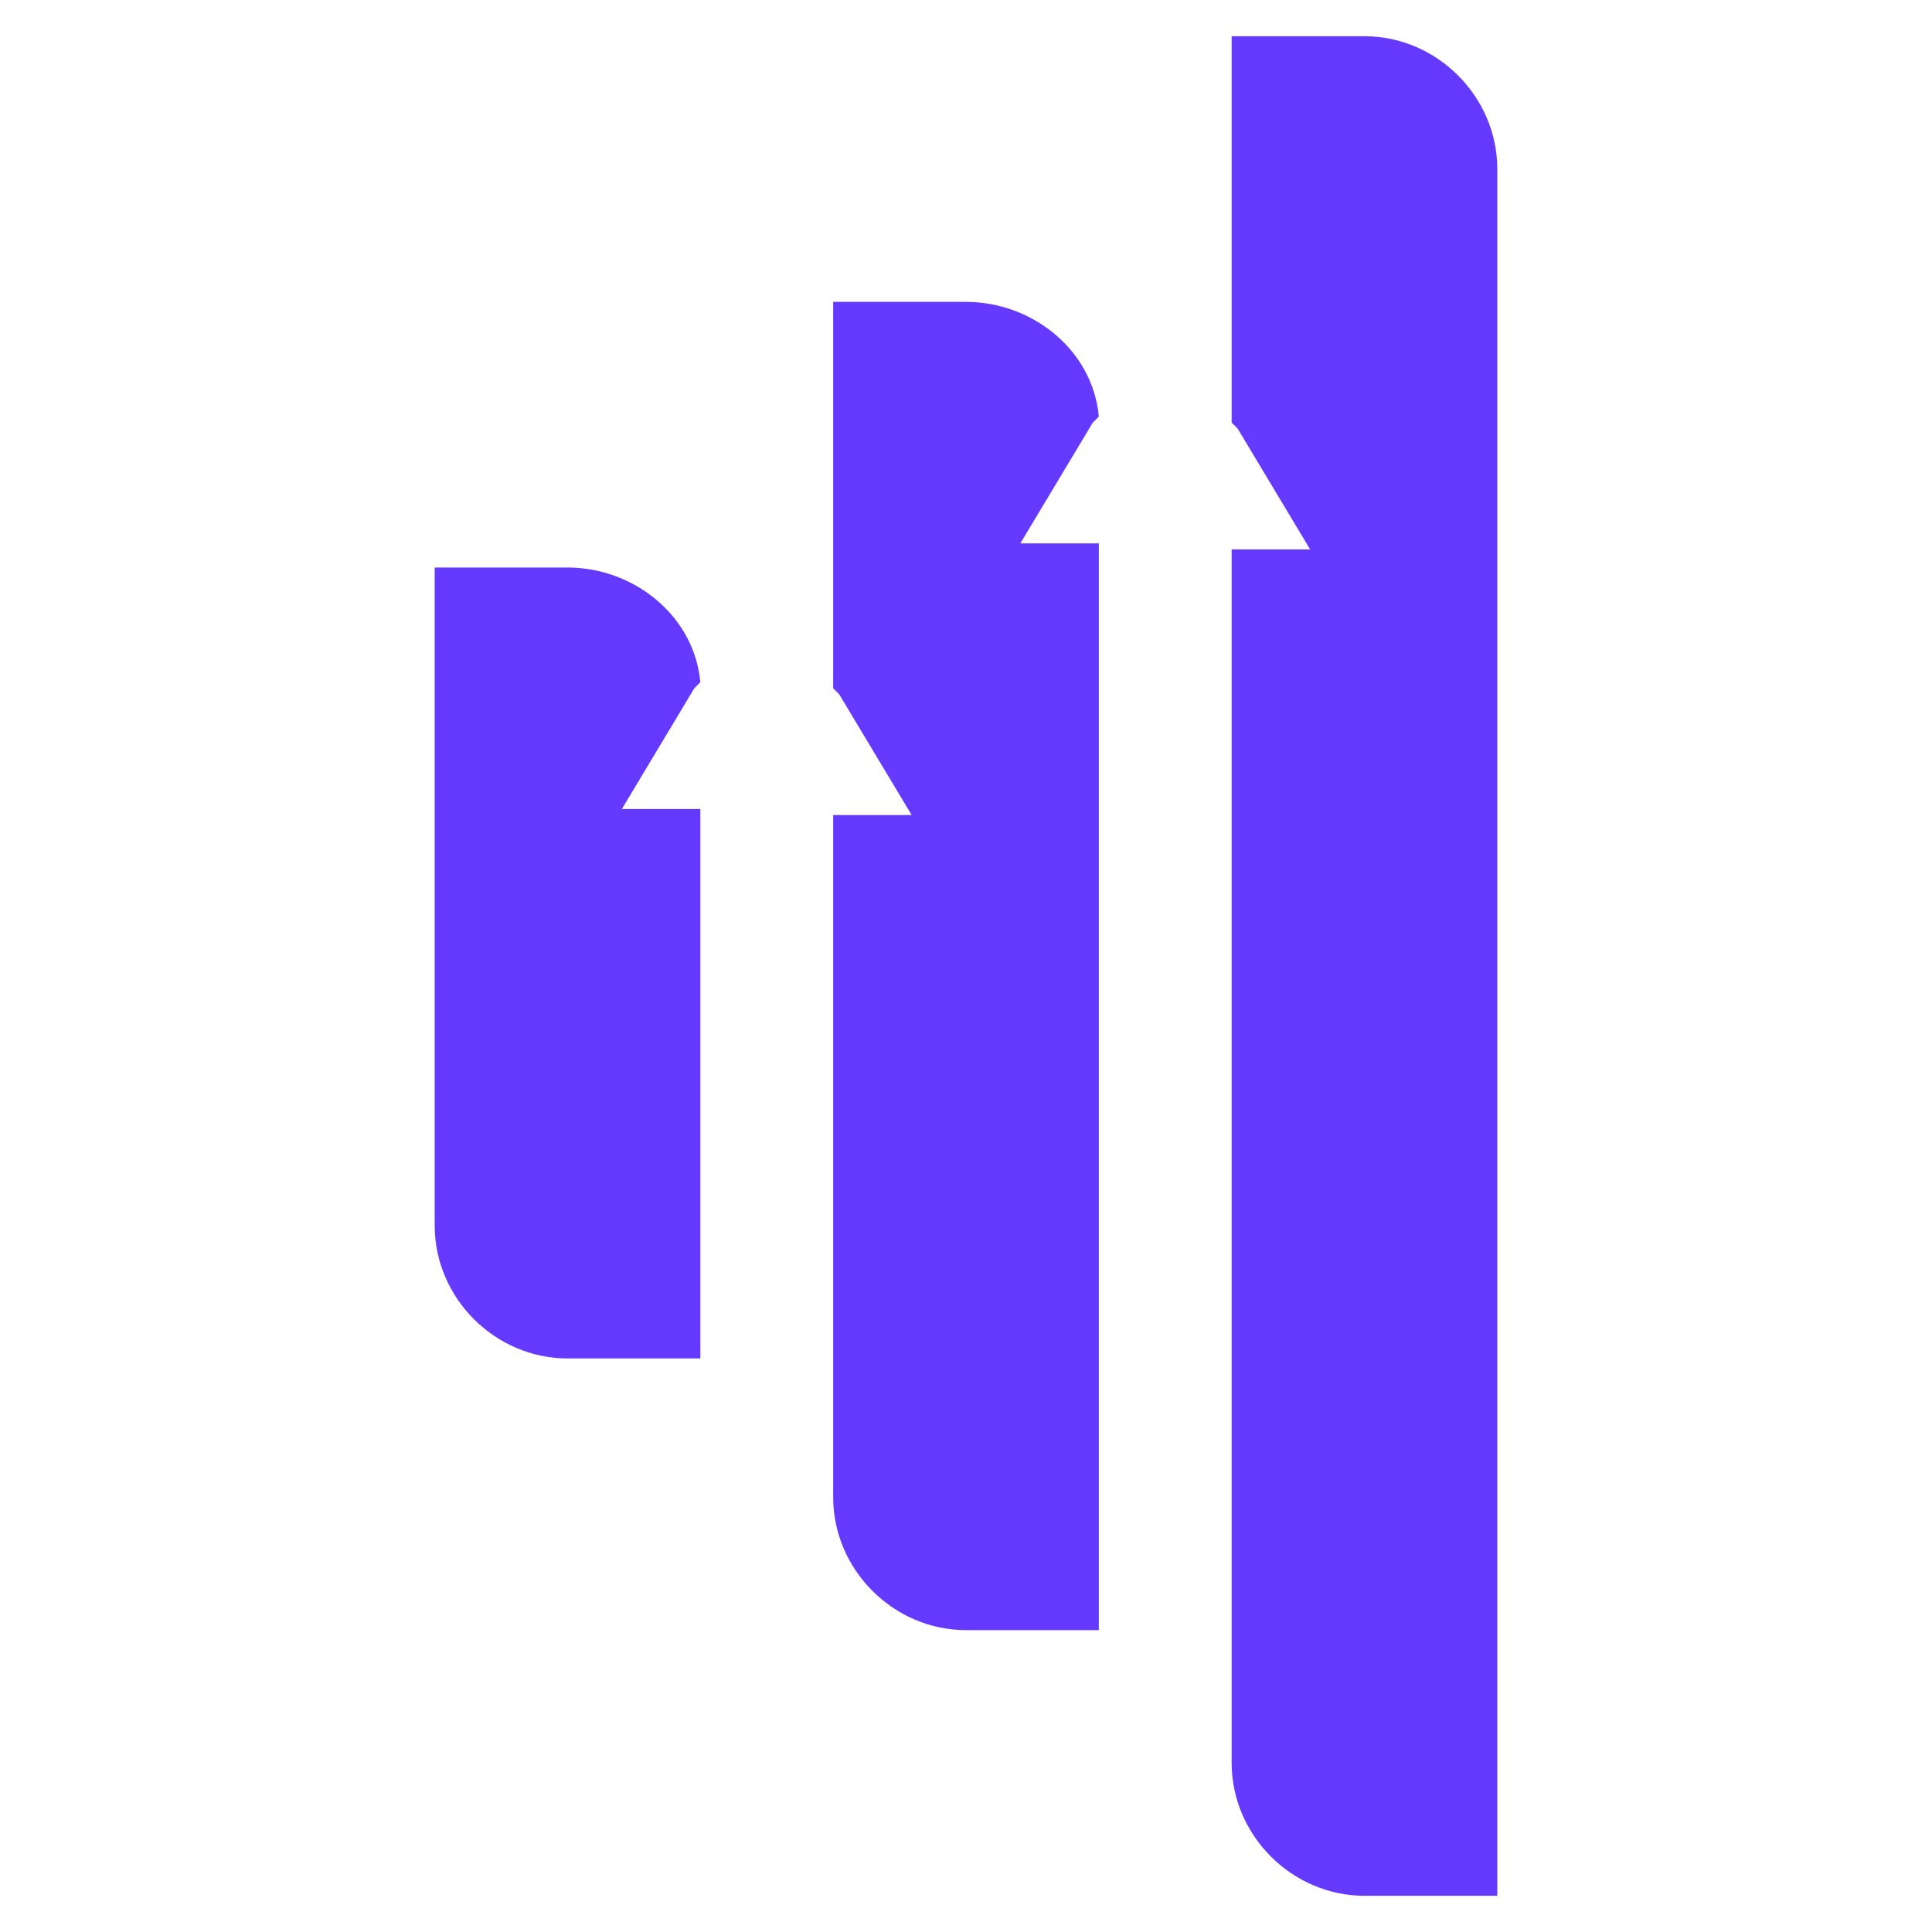 <?xml version="1.0" encoding="utf-8"?>
<!-- Generator: Adobe Illustrator 24.1.0, SVG Export Plug-In . SVG Version: 6.00 Build 0)  -->
<svg version="1.1" id="Layer_1" xmlns="http://www.w3.org/2000/svg" xmlns:xlink="http://www.w3.org/1999/xlink" x="0px" y="0px"
	 width="32px" height="32px" viewBox="0 0 32 32" style="enable-background:new 0 0 32 32;" xml:space="preserve">
<style type="text/css">
	.st0{fill-rule:evenodd;clip-rule:evenodd;fill:#6639FF;}
</style>
<path class="st0" d="M13.8,5H16c1.1,0,2.1,0.8,2.2,1.9L18.1,7l-1.2,2l1.3,0V27H16c-1.2,0-2.2-1-2.2-2.2V13.5h1.3l-1.2-2l-0.1-0.1V5z
	 M20.4,0.6h2.2c1.2,0,2.2,1,2.2,2.2v28.6h-2.2c-1.2,0-2.2-1-2.2-2.2V9.1l1.3,0l-1.2-2l-0.1-0.1V0.6z M7.2,9.4h2.2
	c1.1,0,2.1,0.8,2.2,1.9l-0.1,0.1l-1.2,2h1.3v9.1H9.4c-1.2,0-2.2-1-2.2-2.2V9.4z"/>
</svg>
